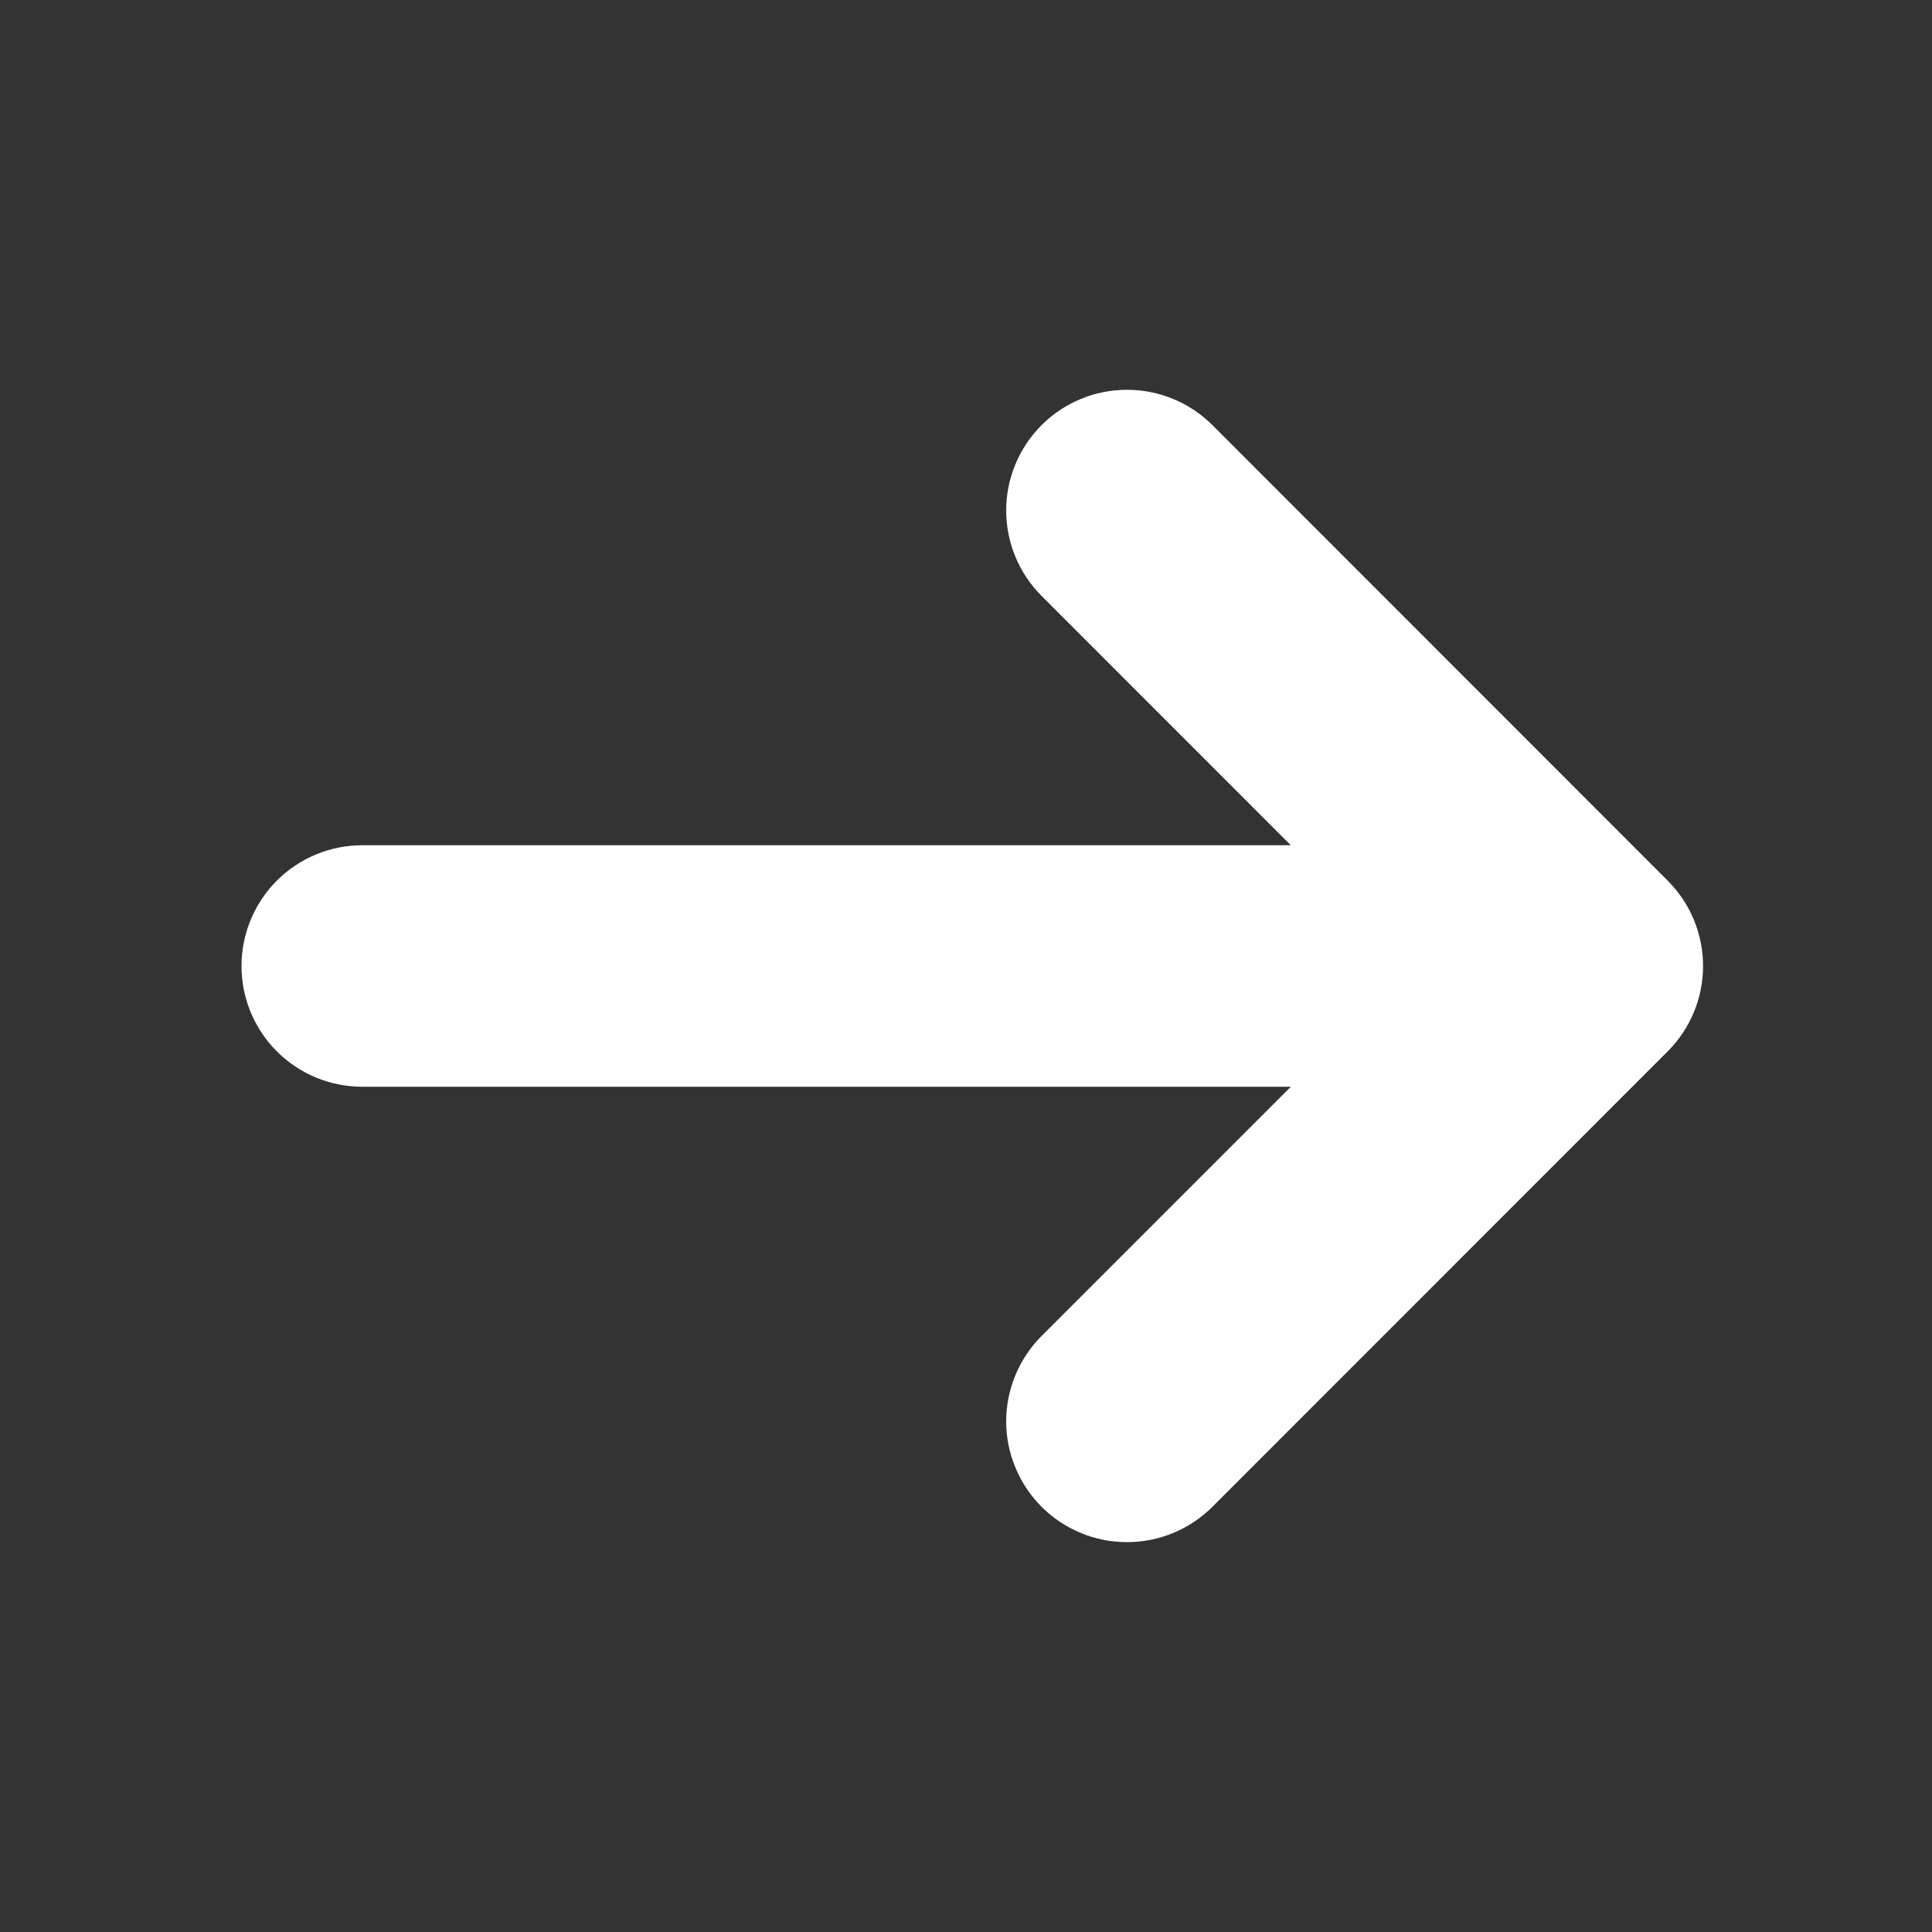 <svg width="24" height="24" viewBox="0 0 24 24" fill="none" xmlns="http://www.w3.org/2000/svg">
<rect x="0" y="0" width="24" height="24" fill="#333333" stroke="none"/>
<g clip-path="url(#clip0_166_238)">
<path d="M20.717 13.06C20.998 12.779 21.156 12.398 21.156 12C21.156 11.602 20.998 11.221 20.717 10.94L15.061 5.281C14.78 5 14.398 4.842 14 4.842C13.602 4.842 13.22 5 12.939 5.281C12.658 5.562 12.499 5.944 12.499 6.342C12.499 6.74 12.658 7.122 12.939 7.403L16.035 10.5L4.5 10.5C4.102 10.5 3.721 10.658 3.439 10.939C3.158 11.221 3 11.602 3 12C3 12.398 3.158 12.779 3.439 13.061C3.721 13.342 4.102 13.5 4.5 13.5L16.035 13.5L12.939 16.596C12.8 16.735 12.689 16.901 12.614 17.083C12.538 17.265 12.499 17.46 12.499 17.657C12.499 17.854 12.538 18.049 12.614 18.231C12.689 18.413 12.8 18.579 12.939 18.718C13.078 18.857 13.244 18.968 13.426 19.043C13.608 19.119 13.803 19.157 14 19.157C14.197 19.157 14.392 19.119 14.574 19.043C14.756 18.968 14.922 18.857 15.061 18.718L20.717 13.06Z" fill="white"/>
</g>
<defs>
<clipPath id="clip0_166_238">
<rect width="24" height="24" fill="white" transform="matrix(0 1 -1 0 24 0)"/>
</clipPath>
</defs>
</svg>
